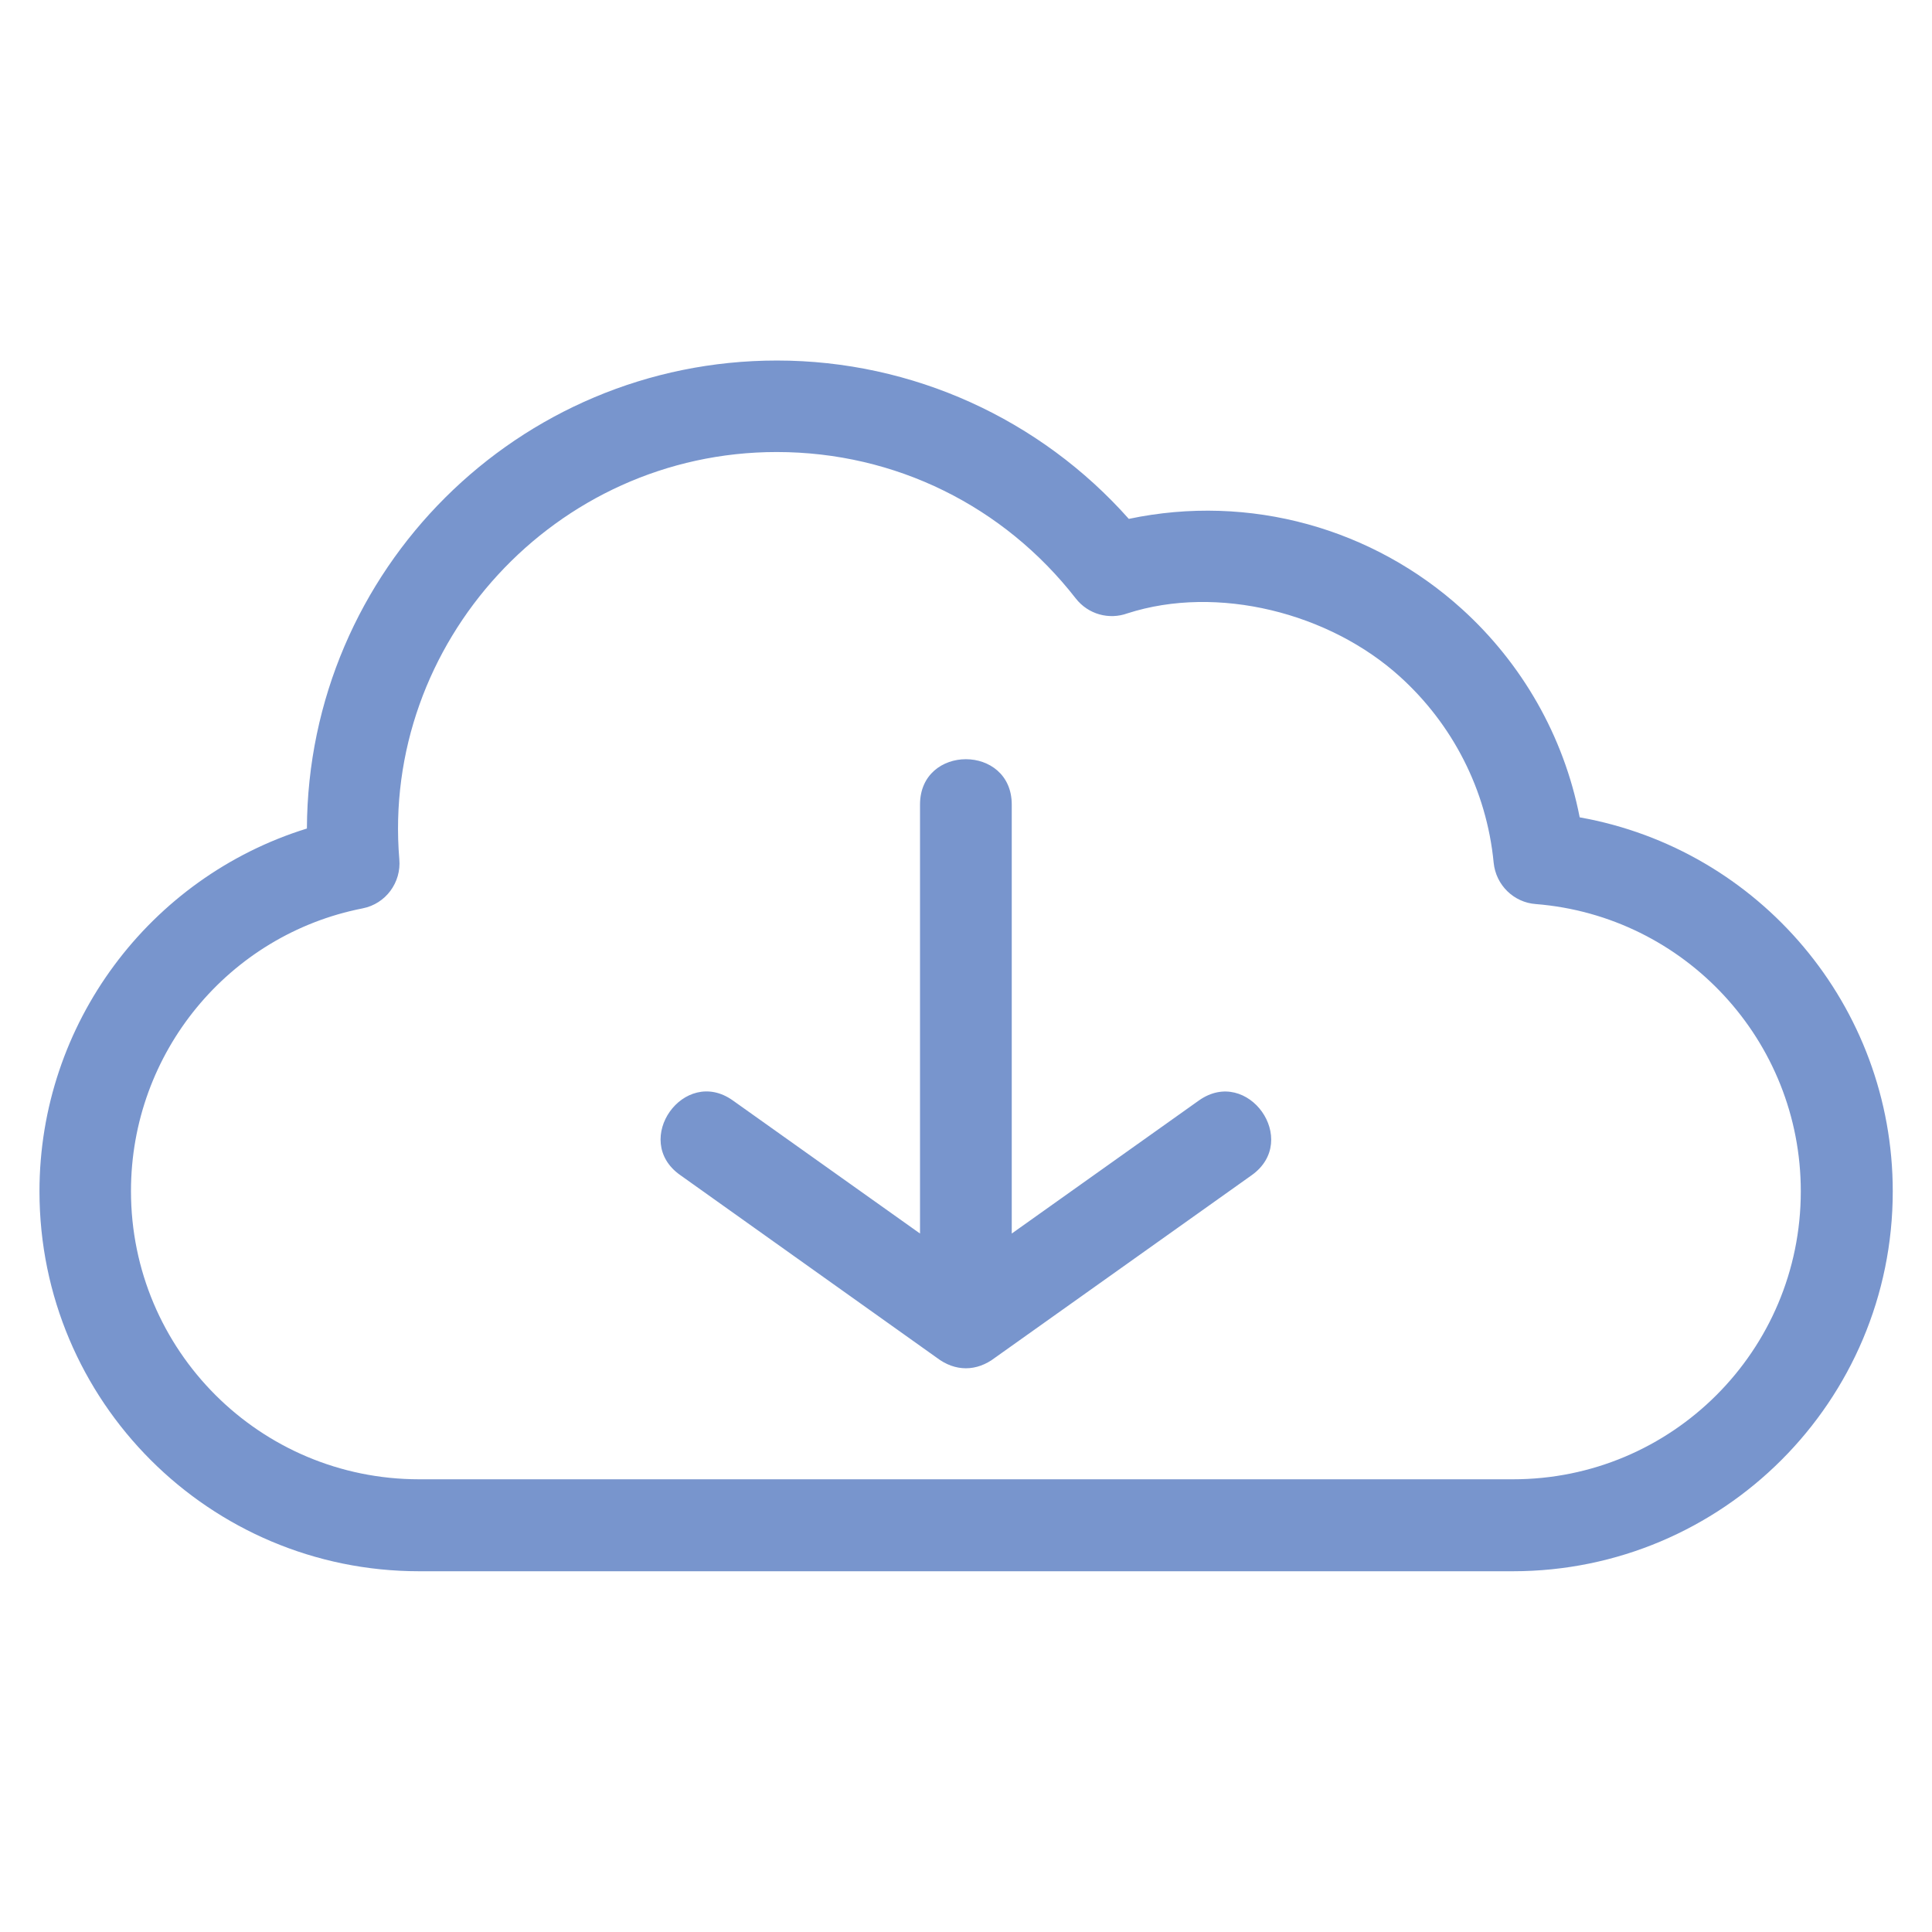 <?xml version="1.0" encoding="utf-8"?>
<!-- Generator: Adobe Illustrator 27.4.1, SVG Export Plug-In . SVG Version: 6.00 Build 0)  -->
<svg version="1.1" id="Layer_1" xmlns="http://www.w3.org/2000/svg" xmlns:xlink="http://www.w3.org/1999/xlink" x="0px" y="0px"
	 viewBox="0 0 846.7 846.7" style="enable-background:new 0 0 846.7 846.7;" xml:space="preserve">
<style type="text/css">
	.st0{fill:#7895CD;}
</style>
<path class="st0" d="M17.3,522.1c0-73.4,48.2-137.6,117.2-159C135,249.8,227,158,340.5,158c59.5,0,115.4,25.7,154.2,69.4
	c53.1-11.2,107.1,4.2,146.1,39.6c26,23.6,44.5,55.3,51.5,91.2c78.7,14,137.2,82.7,137.2,163.9c0,91.9-74.5,166.5-166.5,166.5H183.7
	C91.8,688.6,17.3,614.1,17.3,522.1L17.3,522.1z M298,514.9c-21.4-15.2,1.8-47.9,23.2-32.6l82,58.3v-188c0-26.5,40.2-26.5,40.2,0v188
	l82-58.3c21.4-15.2,44.6,17.4,23.2,32.7l-112.5,80c-8.1,6.2-17.5,6.2-25.6,0L298,514.9L298,514.9z M789.2,522.1
	c0-66-50.8-120.7-116.2-125.9l0,0c-9.5-0.7-17.4-8.2-18.4-18.1c-3.1-32.1-18.2-60.8-40.9-81.4c-31-28.2-80.2-40.6-119.6-27.9
	c-8,2.9-17.2,0.5-22.7-6.6c-31.4-40.3-78.9-64.1-131-64.1c-97.3,0-173.3,83.9-165.4,178.5c0.9,10.1-5.9,19.5-16.1,21.5
	C100.3,409.6,57.4,461.3,57.4,522c0,69.8,56.5,126.3,126.3,126.3h479.2C732.7,648.4,789.2,591.9,789.2,522.1L789.2,522.1z"/>
</svg>
